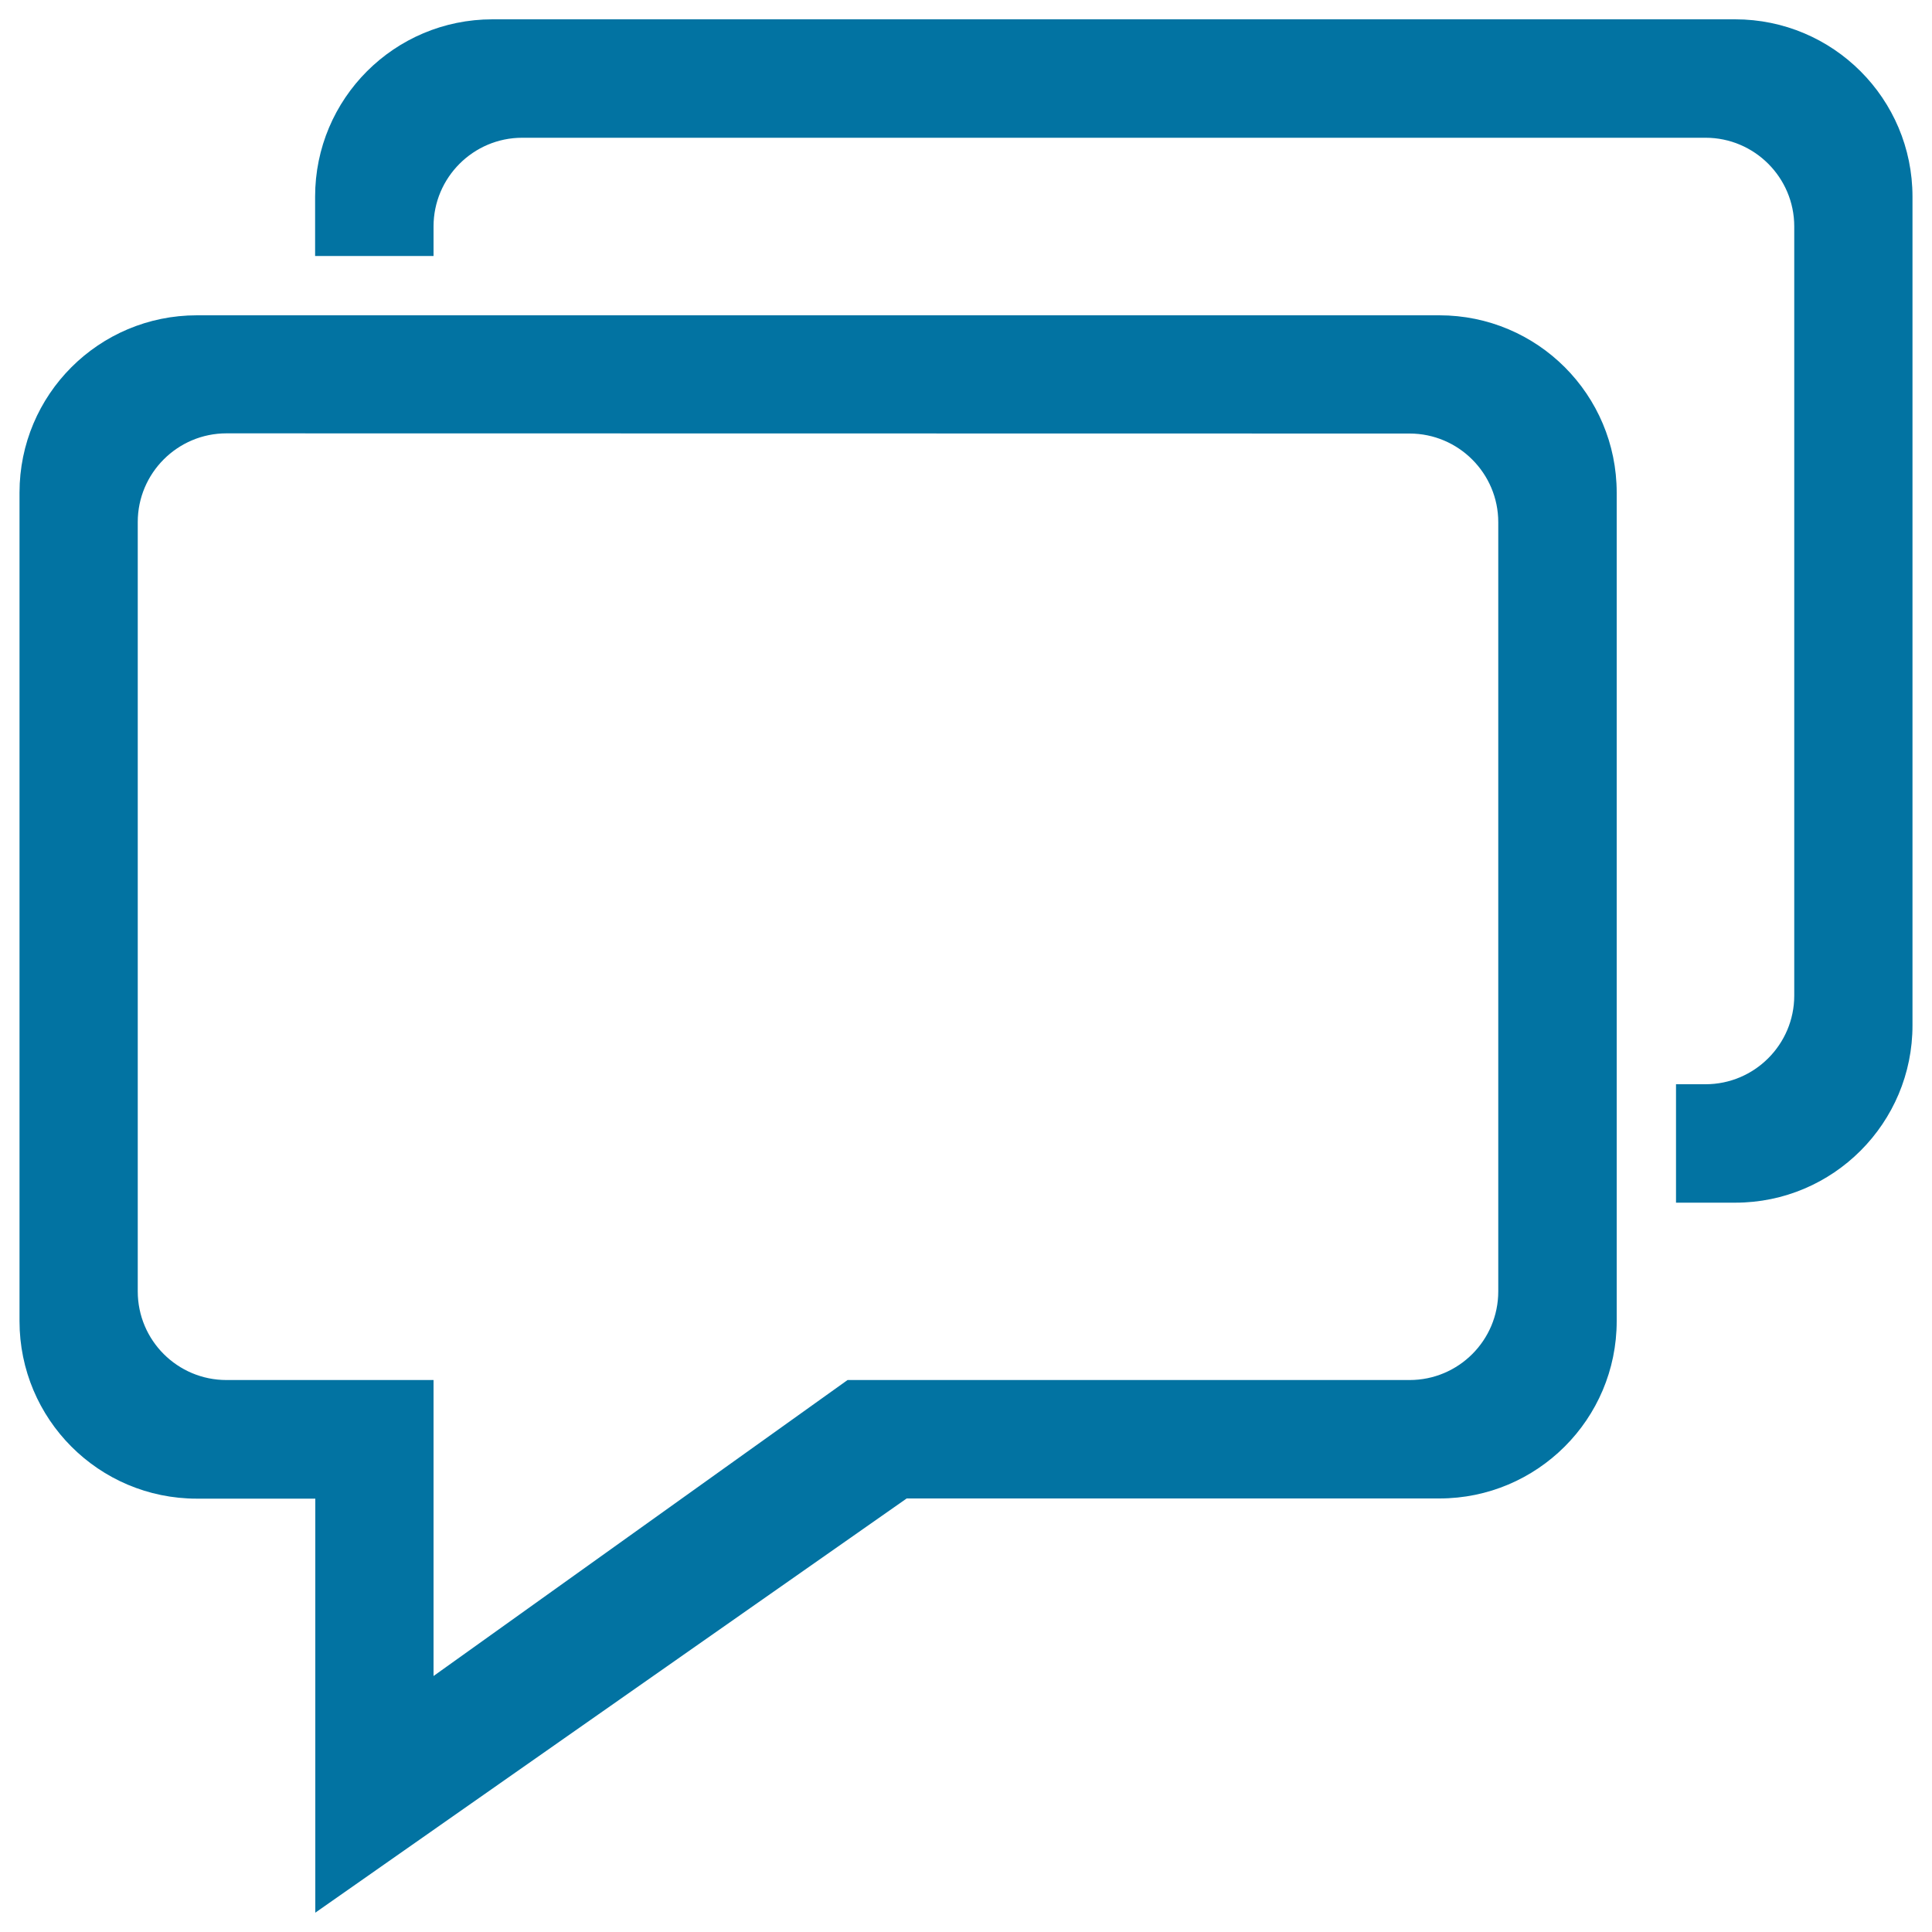 <svg xmlns="http://www.w3.org/2000/svg" viewBox="0 0 1000 1000" style="fill:#0273a2">
<title>Comments SVG icon</title>
<path d="M898.2,622.5h-30.7v-61.3h15.3c25.3,0,45.9-20.6,45.9-45.9V117.2c0-25.3-20.6-45.9-45.9-45.9H270.3c-25.3,0-45.9,20.6-45.9,45.9v15.3h-61.3v-30.7c0-50.8,41.1-91.8,91.8-91.8h643.2c50.7,0,91.8,41.1,91.8,91.8v428.8C990,581.3,948.8,622.5,898.2,622.5z M836.8,255v428.8c0,50.8-41.2,91.8-91.8,91.8H469.3L163.2,990V775.7h-61.3c-50.8,0-91.8-41.2-91.8-91.9V255c0-50.8,41.1-91.8,91.8-91.8H745C795.8,163.2,836.8,204.3,836.8,255z M117.2,224.3c-25.3,0-45.9,20.6-45.9,45.9v398.2c0,25.4,20.6,45.9,45.9,45.9h107.2v153.2l214.3-153.2h290.9c25.3,0,45.9-20.5,45.9-45.9V270.3c0-25.3-20.6-45.9-45.9-45.9L117.2,224.3L117.2,224.3z"/>
</svg>